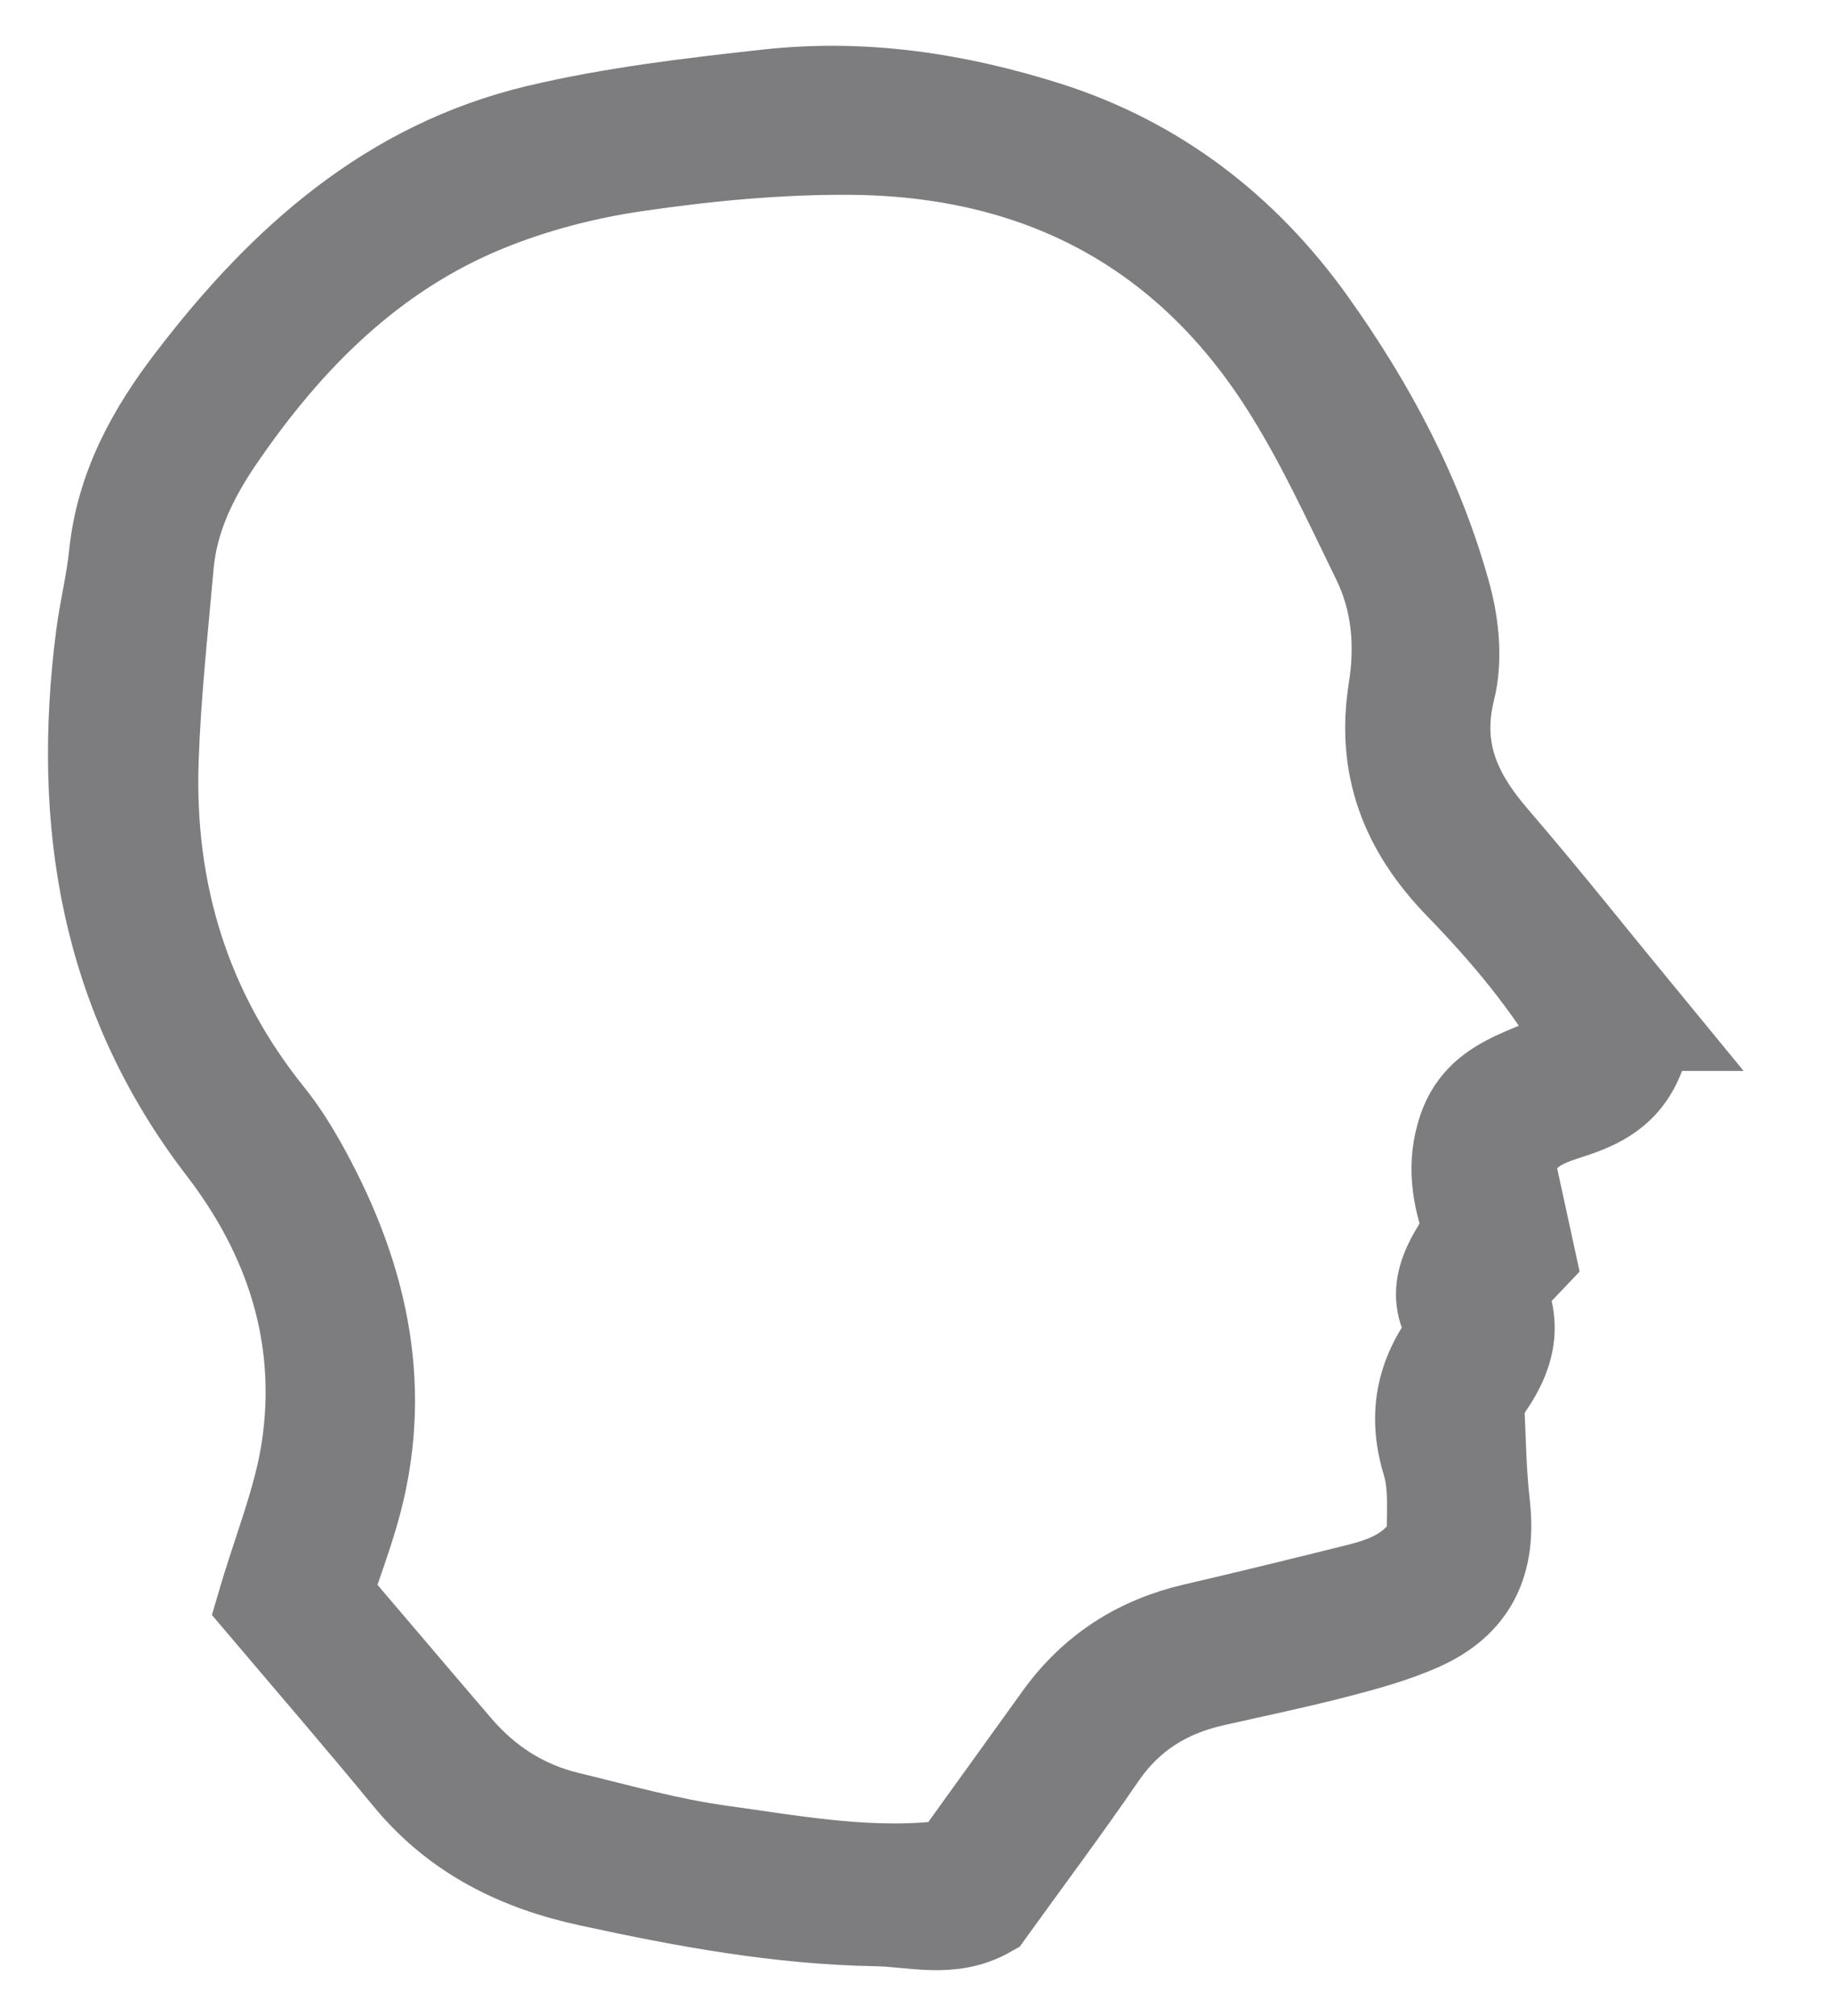 <svg width="20" height="22" viewBox="0 0 20 22" fill="none" xmlns="http://www.w3.org/2000/svg">
<path d="M17.974 11.187C17.889 11.784 17.59 11.991 17.193 12.126C16.916 12.22 16.604 12.286 16.475 12.693C16.538 12.982 16.616 13.335 16.7 13.724C16.606 13.823 16.497 13.938 16.363 14.078C16.592 14.504 16.436 14.89 16.137 15.261C16.158 15.643 16.159 16.033 16.203 16.419C16.276 17.05 16.071 17.484 15.497 17.738C15.206 17.866 14.893 17.951 14.585 18.031C14.143 18.146 13.695 18.238 13.25 18.339C12.738 18.454 12.325 18.707 12.02 19.149C11.619 19.735 11.193 20.303 10.79 20.863C10.384 21.095 9.975 20.964 9.569 20.957C8.508 20.939 7.479 20.749 6.447 20.525C5.659 20.356 4.983 20.025 4.462 19.392C3.923 18.737 3.369 18.096 2.869 17.506C3.05 16.89 3.271 16.359 3.353 15.807C3.535 14.59 3.176 13.49 2.432 12.523C1.152 10.856 0.848 8.965 1.11 6.937C1.149 6.643 1.222 6.352 1.252 6.058C1.327 5.322 1.667 4.708 2.106 4.139C3.09 2.854 4.254 1.808 5.878 1.423C6.7 1.229 7.539 1.131 8.382 1.038C9.436 0.922 10.437 1.078 11.419 1.387C12.61 1.763 13.57 2.496 14.301 3.516C14.958 4.434 15.486 5.424 15.783 6.517C15.868 6.836 15.903 7.21 15.824 7.524C15.66 8.184 15.887 8.676 16.301 9.156C16.883 9.832 17.436 10.531 17.976 11.187H17.974ZM17.291 11.383C16.913 10.725 16.44 10.165 15.936 9.646C15.344 9.036 15.086 8.359 15.22 7.525C15.297 7.039 15.257 6.559 15.041 6.113C14.739 5.497 14.452 4.868 14.092 4.287C12.992 2.501 11.35 1.638 9.274 1.626C8.499 1.621 7.717 1.696 6.949 1.808C6.389 1.889 5.824 2.035 5.3 2.25C4.051 2.762 3.136 3.684 2.385 4.784C2.097 5.206 1.878 5.656 1.833 6.171C1.771 6.877 1.693 7.582 1.669 8.289C1.618 9.735 2.017 11.045 2.936 12.184C3.064 12.344 3.176 12.52 3.278 12.7C3.928 13.855 4.233 15.072 3.886 16.39C3.799 16.719 3.677 17.037 3.557 17.404C4.043 17.972 4.514 18.53 4.991 19.085C5.314 19.46 5.717 19.717 6.198 19.833C6.752 19.967 7.305 20.124 7.869 20.201C8.703 20.316 9.54 20.476 10.41 20.356C10.797 19.818 11.186 19.279 11.573 18.741C11.937 18.237 12.425 17.922 13.032 17.78C13.632 17.641 14.23 17.494 14.829 17.345C15.144 17.266 15.441 17.153 15.642 16.817C15.63 16.549 15.672 16.235 15.588 15.96C15.424 15.424 15.525 14.97 15.889 14.527C15.573 14.111 15.824 13.76 16.046 13.426C15.909 13.047 15.853 12.702 15.98 12.327C16.191 11.706 16.855 11.726 17.291 11.383Z" fill="#7D7D80" stroke="#7D7D80"/>
</svg>
